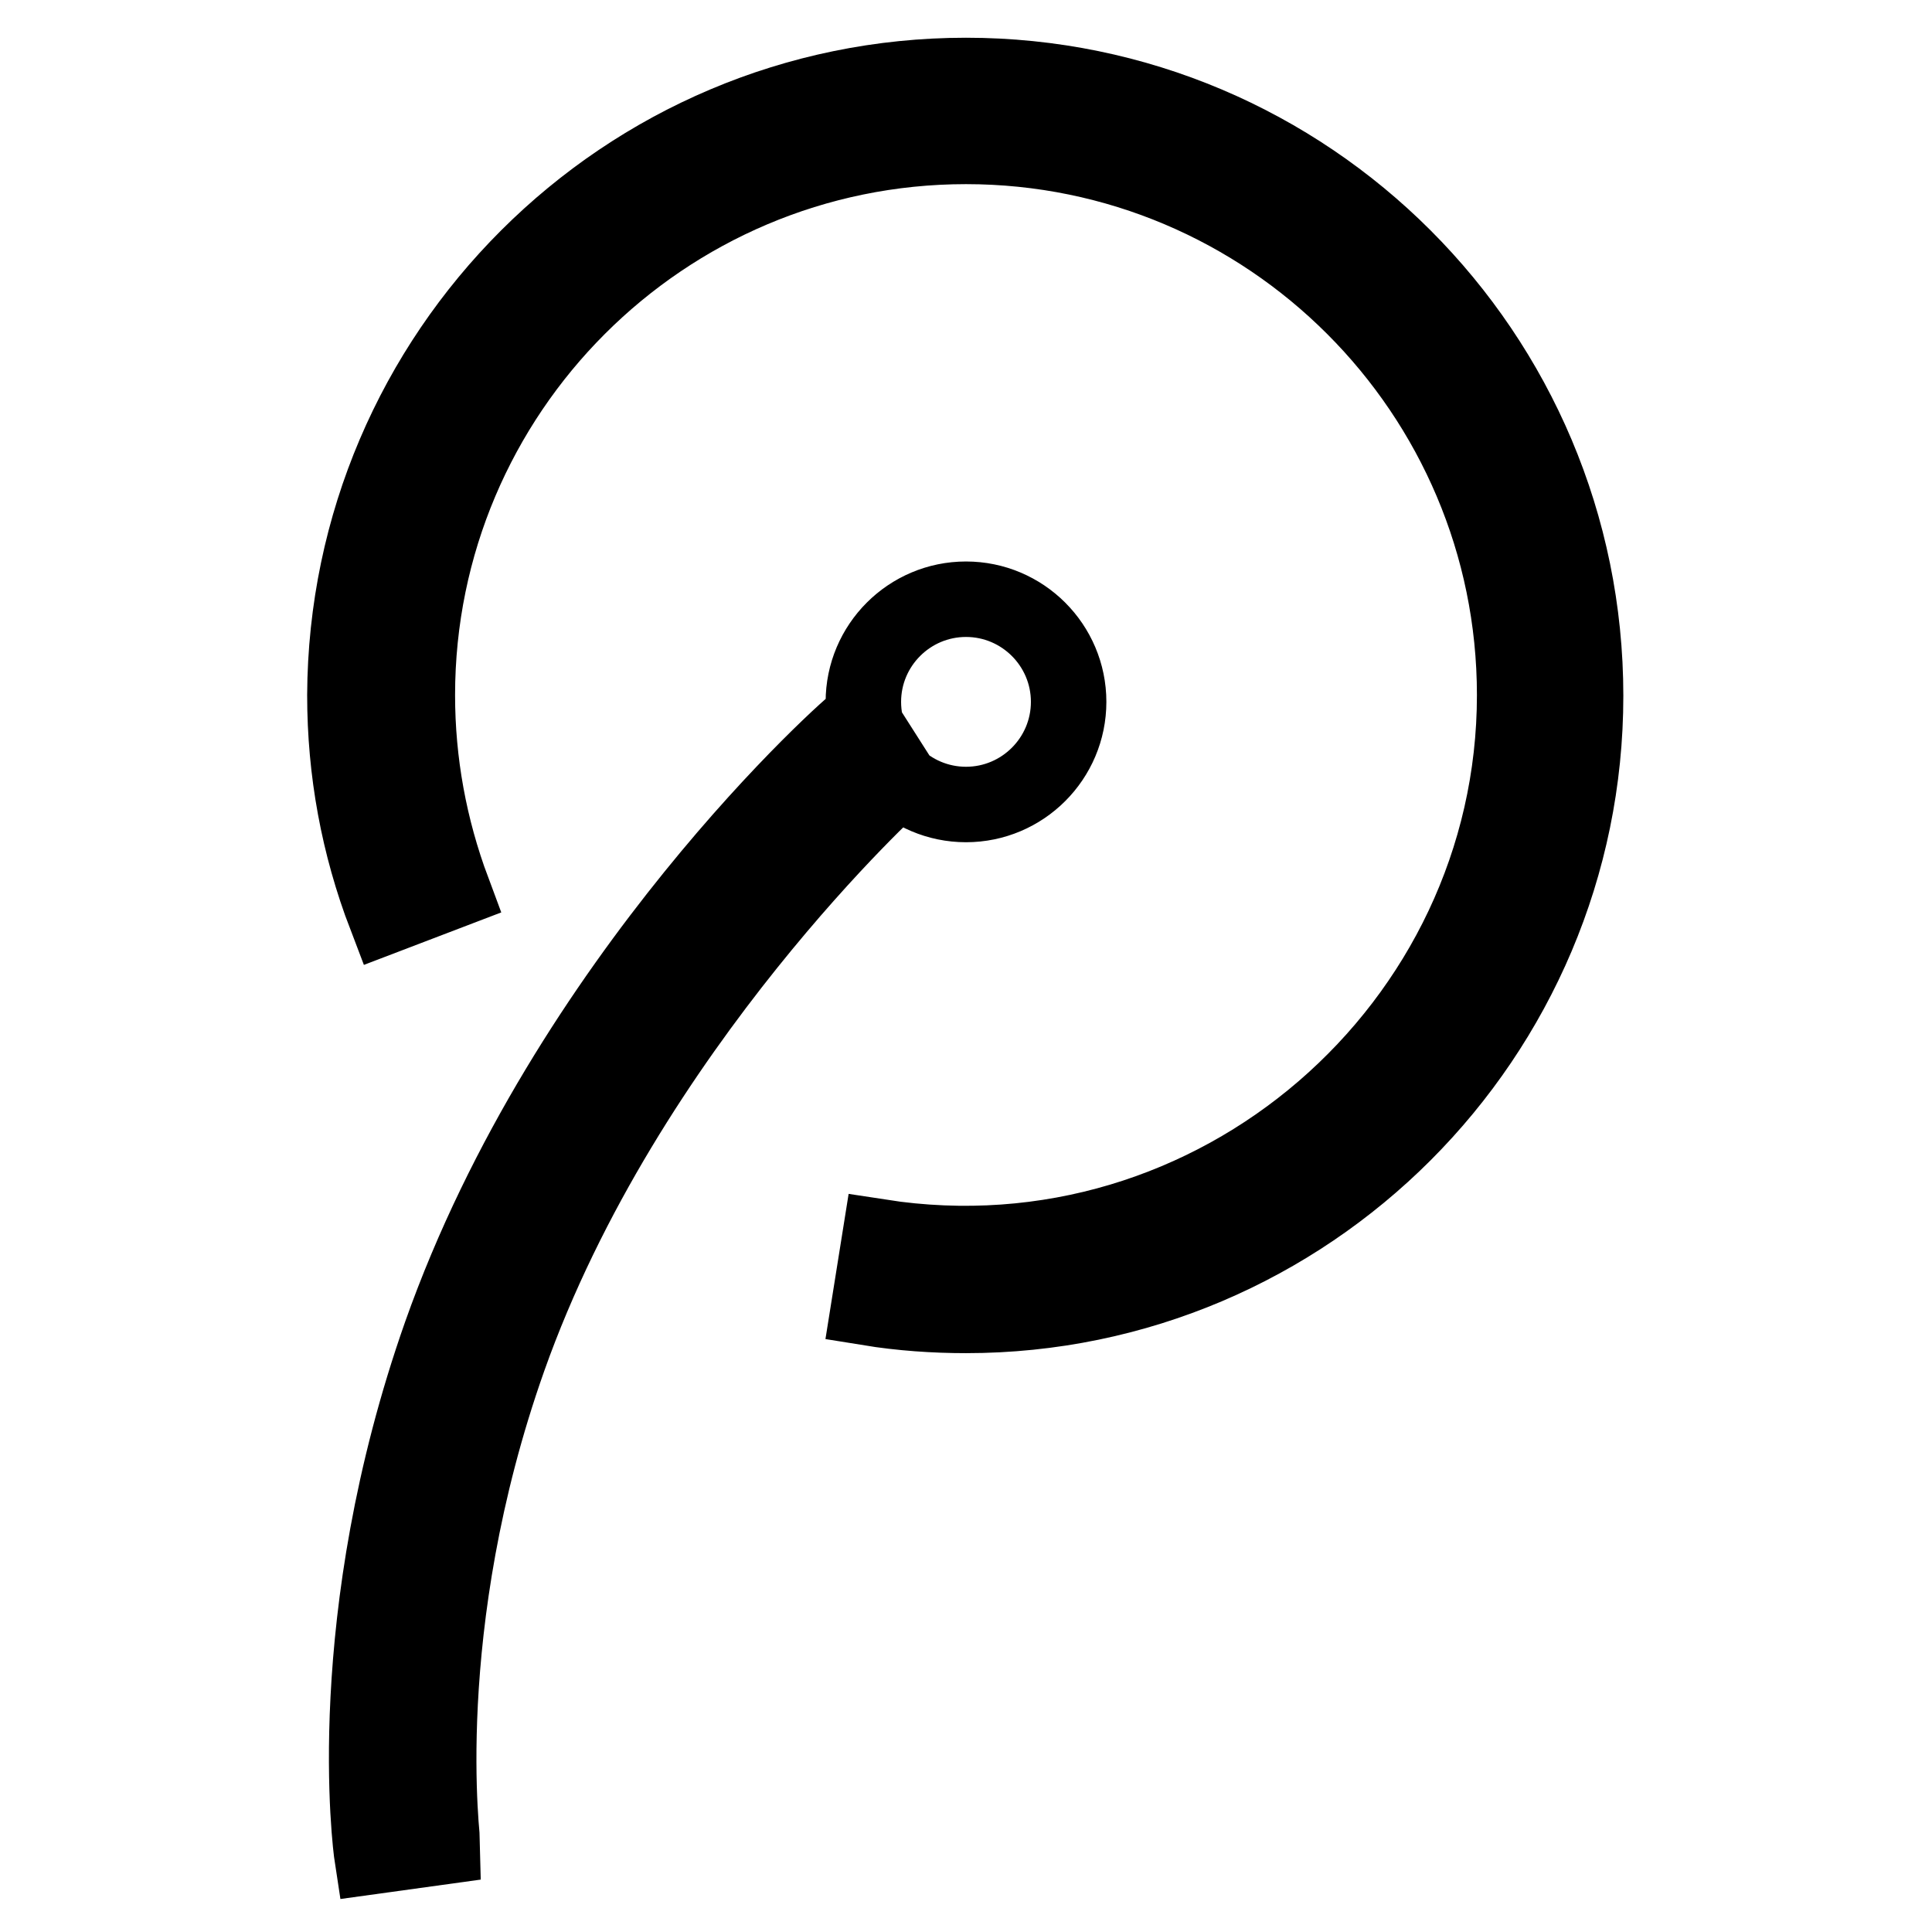 <?xml version="1.0" encoding="utf-8"?>
<!-- Svg Vector Icons : http://www.onlinewebfonts.com/icon -->
<!DOCTYPE svg PUBLIC "-//W3C//DTD SVG 1.1//EN" "http://www.w3.org/Graphics/SVG/1.1/DTD/svg11.dtd">
<svg version="1.1" xmlns="http://www.w3.org/2000/svg" xmlns:xlink="http://www.w3.org/1999/xlink" x="0px" y="0px" viewBox="0 0 256 256" enable-background="new 0 0 256 256" xml:space="preserve">
<g> <path stroke-width="10" fill-opacity="0" stroke="#000000"  d="M128,174.3c-4.2,0-8.6-0.3-12.9-1l1.5-9.4c44.5,6.9,84.1-27.9,84.1-71.8c0-40.1-32.6-72.7-72.7-72.7 c-40.1,0-72.7,32.6-72.7,72.7c0,8.9,1.6,17.6,4.7,25.9l-8.9,3.4c-3.6-9.4-5.4-19.2-5.4-29.3C45.9,46.8,82.7,10,128,10 c45.3,0,82.1,36.8,82.1,82.2C210.1,137.4,173.3,174.3,128,174.3z M141.6,93c0,7.5-6.1,13.6-13.6,13.6c-7.5,0-13.6-6.1-13.6-13.6 s6.1-13.6,13.6-13.6C135.5,79.4,141.6,85.5,141.6,93z M49.3,246c-0.2-1.3-4.2-31.4,9.1-69.2c16.7-47.2,54.1-80.6,55.7-81.6l5.1,8 C118.9,103.4,83,136,67.4,180c-12.6,35.6-8.7,64.4-8.7,64.7L49.3,246z"/></g>
</svg>